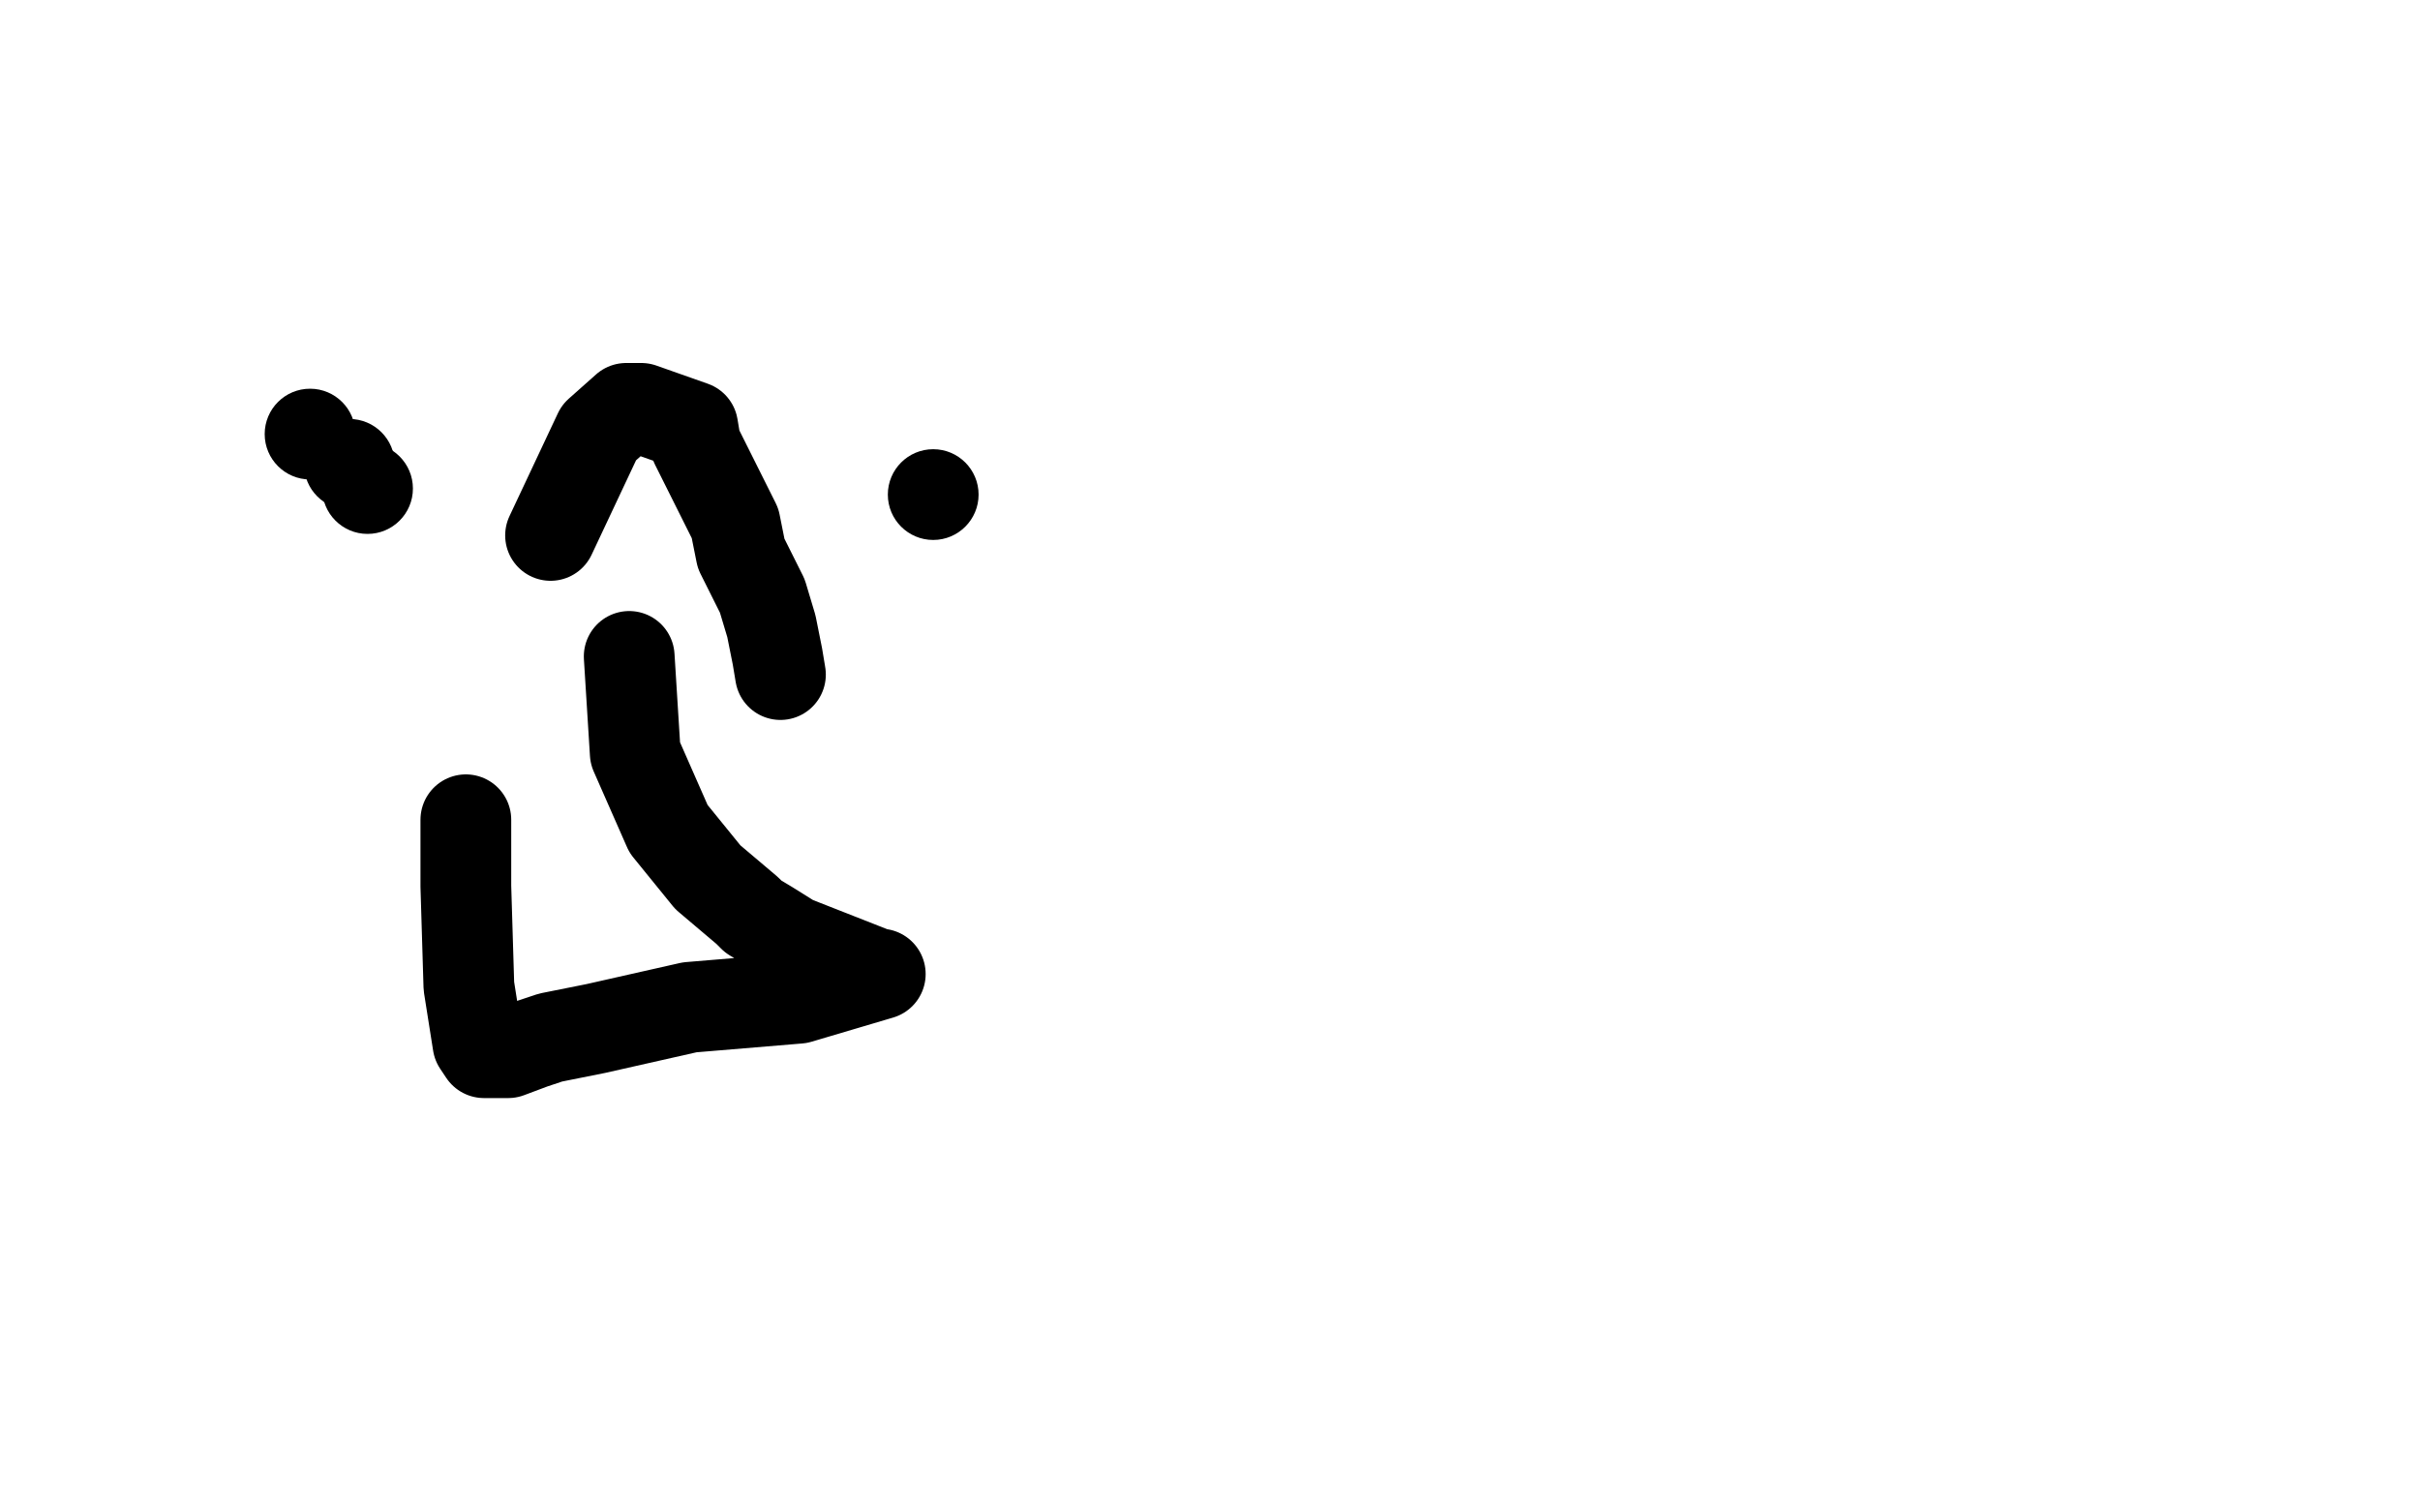 <?xml version="1.0" standalone="no"?>
<!DOCTYPE svg PUBLIC "-//W3C//DTD SVG 1.1//EN"
"http://www.w3.org/Graphics/SVG/1.1/DTD/svg11.dtd">

<svg width="800" height="500" version="1.1" xmlns="http://www.w3.org/2000/svg" xmlns:xlink="http://www.w3.org/1999/xlink" style="stroke-antialiasing: false"><desc>This SVG has been created on https://colorillo.com/</desc><rect x='0' y='0' width='800' height='500' style='fill: rgb(255,255,255); stroke-width:0' /><polyline points="182,177 198,143 198,143 207,135 207,135 209,135 209,135 212,135 229,141 230,147 235,157 243,173 245,183 248,189 252,197 255,207 257,217 258,223" style="fill: none; stroke: #000000; stroke-width: 30; stroke-linejoin: round; stroke-linecap: round; stroke-antialiasing: false; stroke-antialias: 0; opacity: 1.0"/>
<polyline points="208,217 210,249 210,249 221,274 221,274 234,290 247,301 249,303 254,306 262,311 290,322 291,322 264,330 228,333 197,340 182,343 176,345 168,348 163,348 160,348 158,345 155,326 154,293 154,279 154,272 154,271" style="fill: none; stroke: #000000; stroke-width: 30; stroke-linejoin: round; stroke-linecap: round; stroke-antialiasing: false; stroke-antialias: 0; opacity: 1.0"/>
<circle cx="102.5" cy="143.5" r="15" style="fill: #000000; stroke-antialiasing: false; stroke-antialias: 0; opacity: 1.0"/>
<circle cx="115.5" cy="153.5" r="15" style="fill: #000000; stroke-antialiasing: false; stroke-antialias: 0; opacity: 1.0"/>
<circle cx="121.5" cy="161.5" r="15" style="fill: #000000; stroke-antialiasing: false; stroke-antialias: 0; opacity: 1.0"/>
<circle cx="308.5" cy="163.5" r="15" style="fill: #000000; stroke-antialiasing: false; stroke-antialias: 0; opacity: 1.0"/>
</svg>
